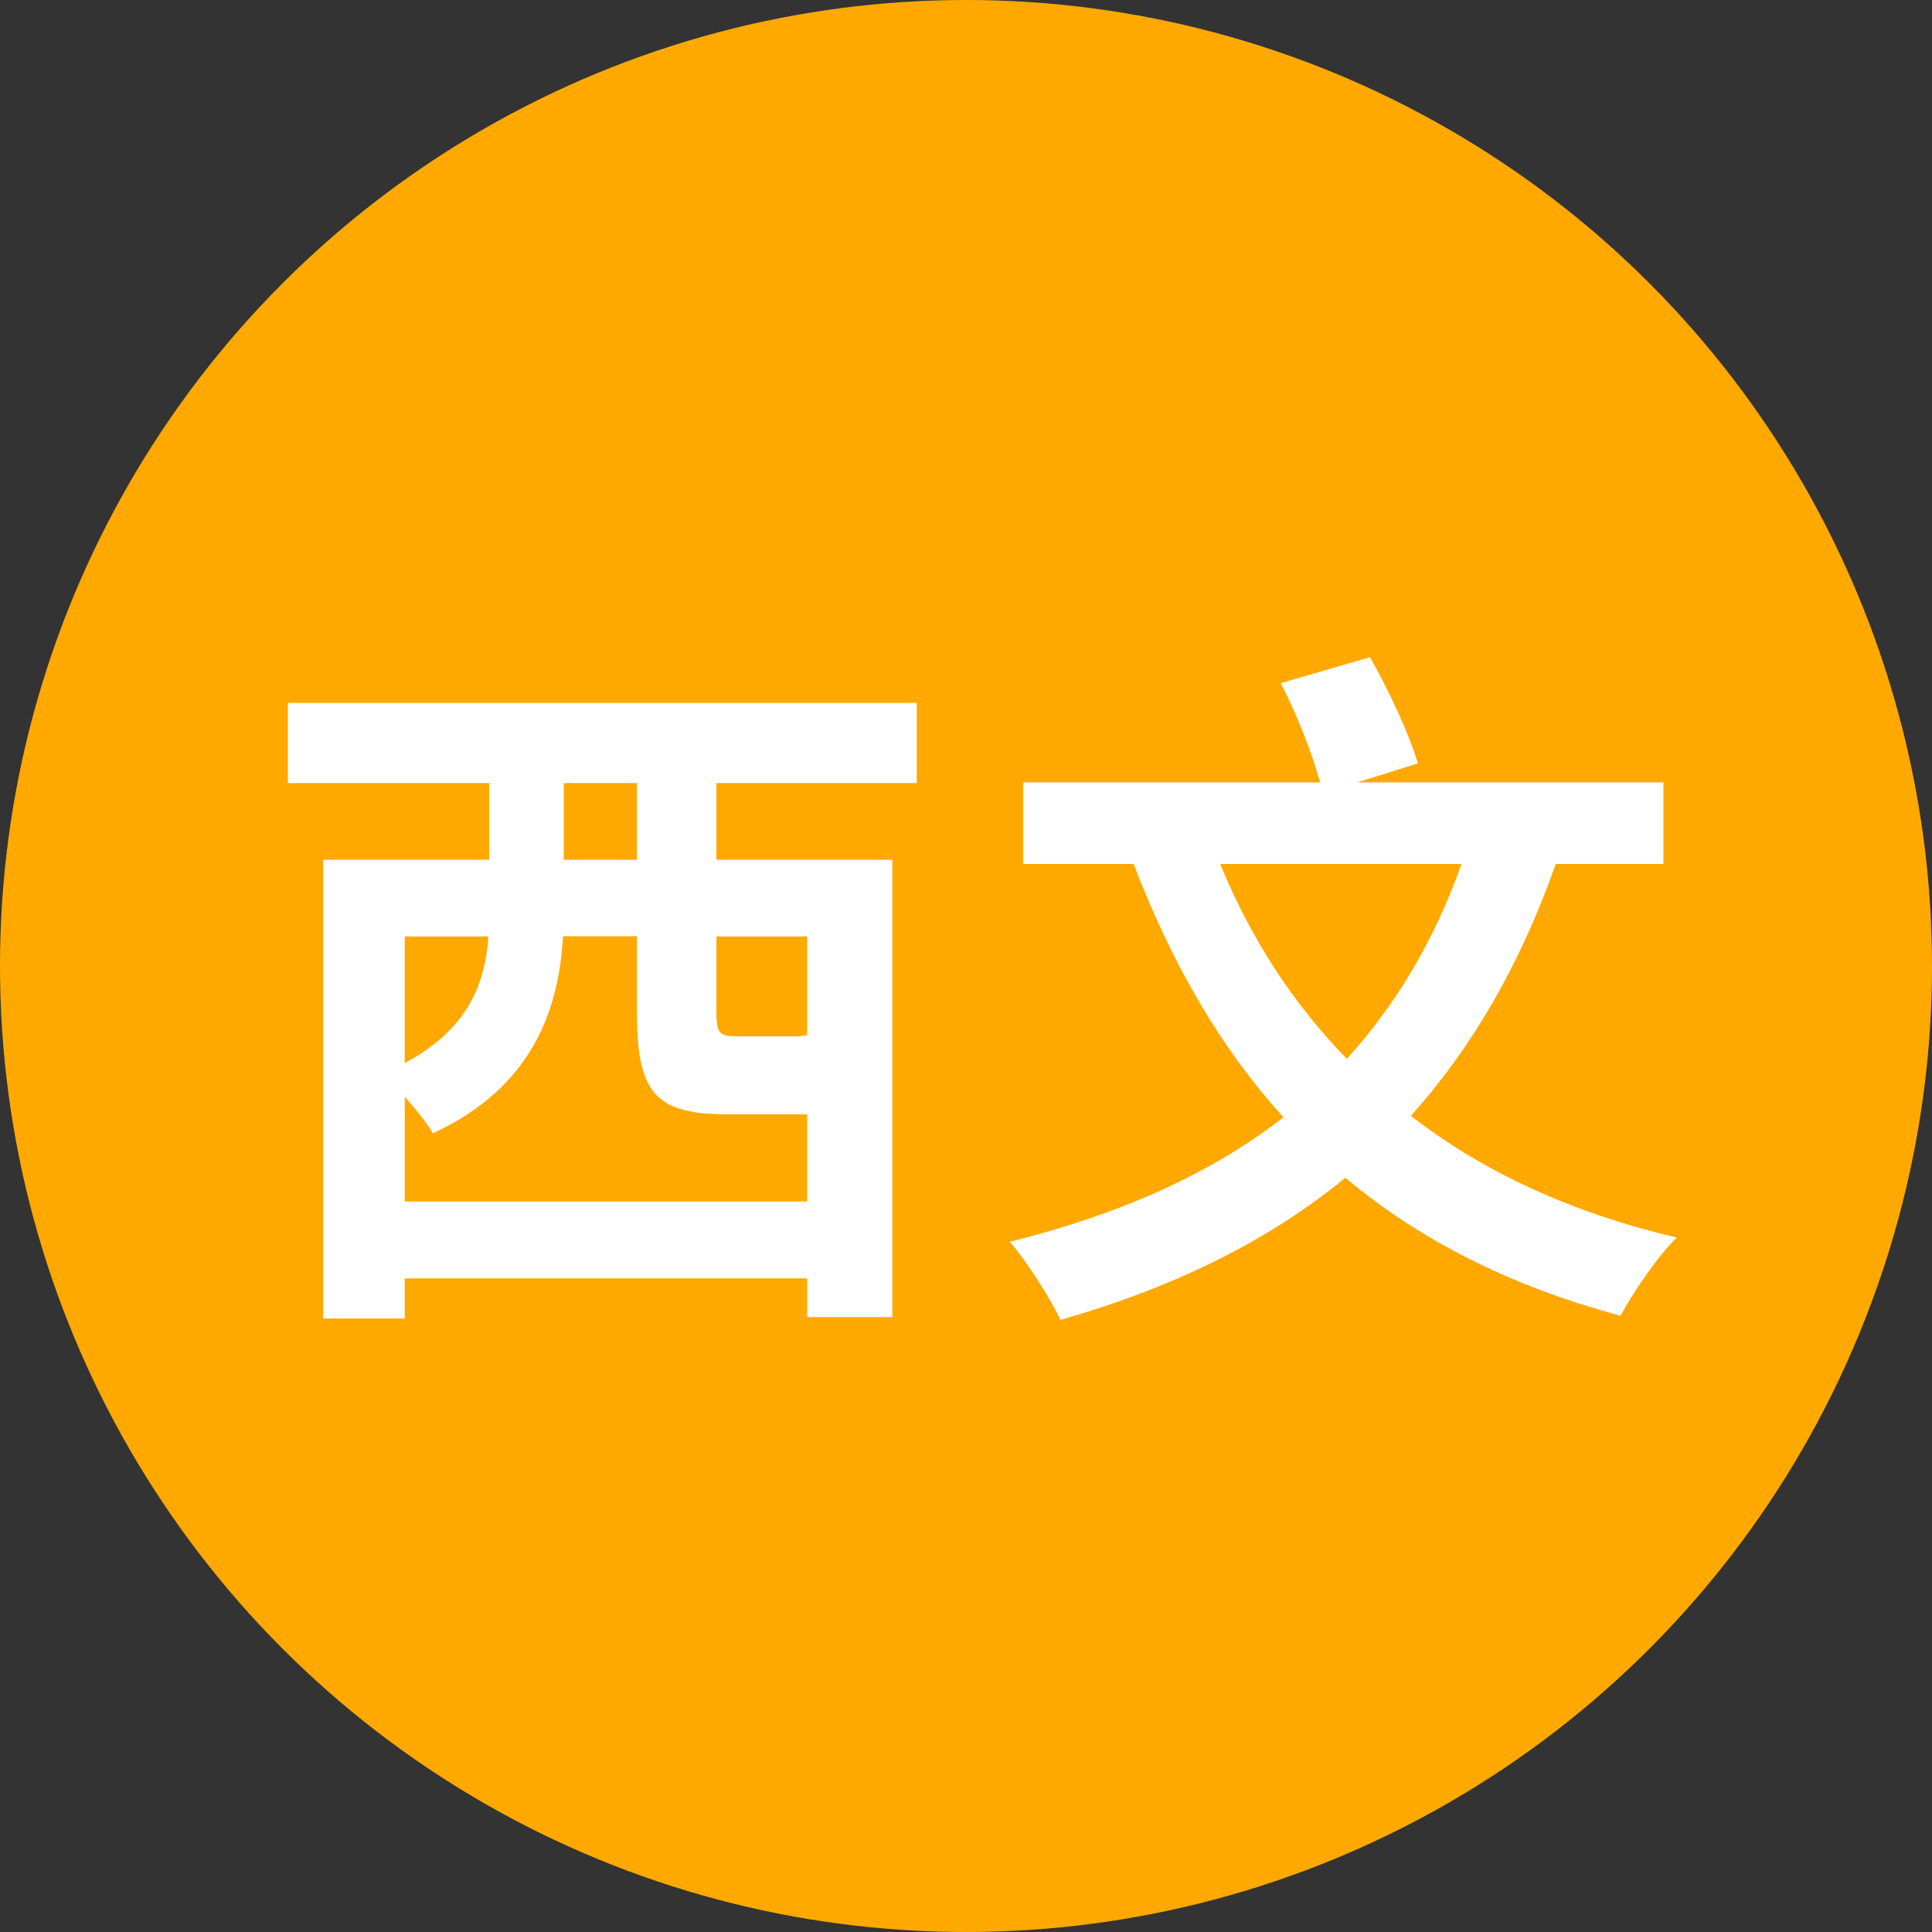 <svg xmlns="http://www.w3.org/2000/svg" xmlns:xlink="http://www.w3.org/1999/xlink" id="&#x5716;&#x5C64;_1" x="0px" y="0px" viewBox="0 0 109.84 109.84" style="enable-background:new 0 0 109.84 109.84;" xml:space="preserve"><rect x="0" y="0" width="109.84" height="109.84" fill="#333333" stroke="none"/><style type="text/css">	.st0{fill:#FFA900;}	.st1{fill:#FFFFFF;}	.st2{fill:#FFFFFF;stroke:#262626;stroke-linecap:round;stroke-linejoin:round;stroke-miterlimit:10;}</style><g>	<circle class="st0" cx="54.92" cy="54.92" r="54.92"></circle></g><g>	<g>		<path class="st1" d="M40.73,44.52v4.36h10v26h-4.84v-2.2H23.01v2.28h-4.64V48.88h9.44v-4.36H16.37v-4.56h35.75v4.56H40.73z    M45.89,68.31v-4.96h-0.24h-4.36c-4.16,0-5.08-1.36-5.08-5.88v-4.24h-4.2c-0.24,4.2-1.76,8.6-7.4,11.2   c-0.28-0.52-0.96-1.36-1.6-2.08v5.96H45.89z M23.01,53.24v7.2c3.64-1.96,4.56-4.52,4.76-7.2H23.01z M36.21,44.52h-4.16v4.36h4.16   V44.52z M40.73,53.24v4.24c0,1.32,0.16,1.44,1.28,1.44h3.16c0.36,0,0.56-0.04,0.72-0.08v-5.6H40.73z"></path>		<path class="st1" d="M88.45,49.12c-2.04,5.76-4.76,10.44-8.24,14.32c4.12,3.2,9.16,5.52,15.12,6.92c-1.08,1.04-2.48,3.12-3.2,4.44   c-6.28-1.68-11.44-4.32-15.64-7.84c-4.4,3.6-9.76,6.24-16.2,8.08c-0.52-1.12-1.92-3.36-2.88-4.44c6.24-1.56,11.4-3.84,15.56-7.08   c-3.6-3.96-6.36-8.76-8.52-14.4h-6.28v-4.64h16.88c-0.44-1.64-1.32-3.88-2.24-5.64l5.08-1.48c1.04,1.84,2.24,4.4,2.72,6.04   l-3.44,1.08h17.4v4.64H88.45z M69.37,49.12c1.72,4.2,4.12,7.92,7.2,11.08c2.76-3.04,4.96-6.68,6.52-11.08H69.37z"></path>	</g></g></svg>